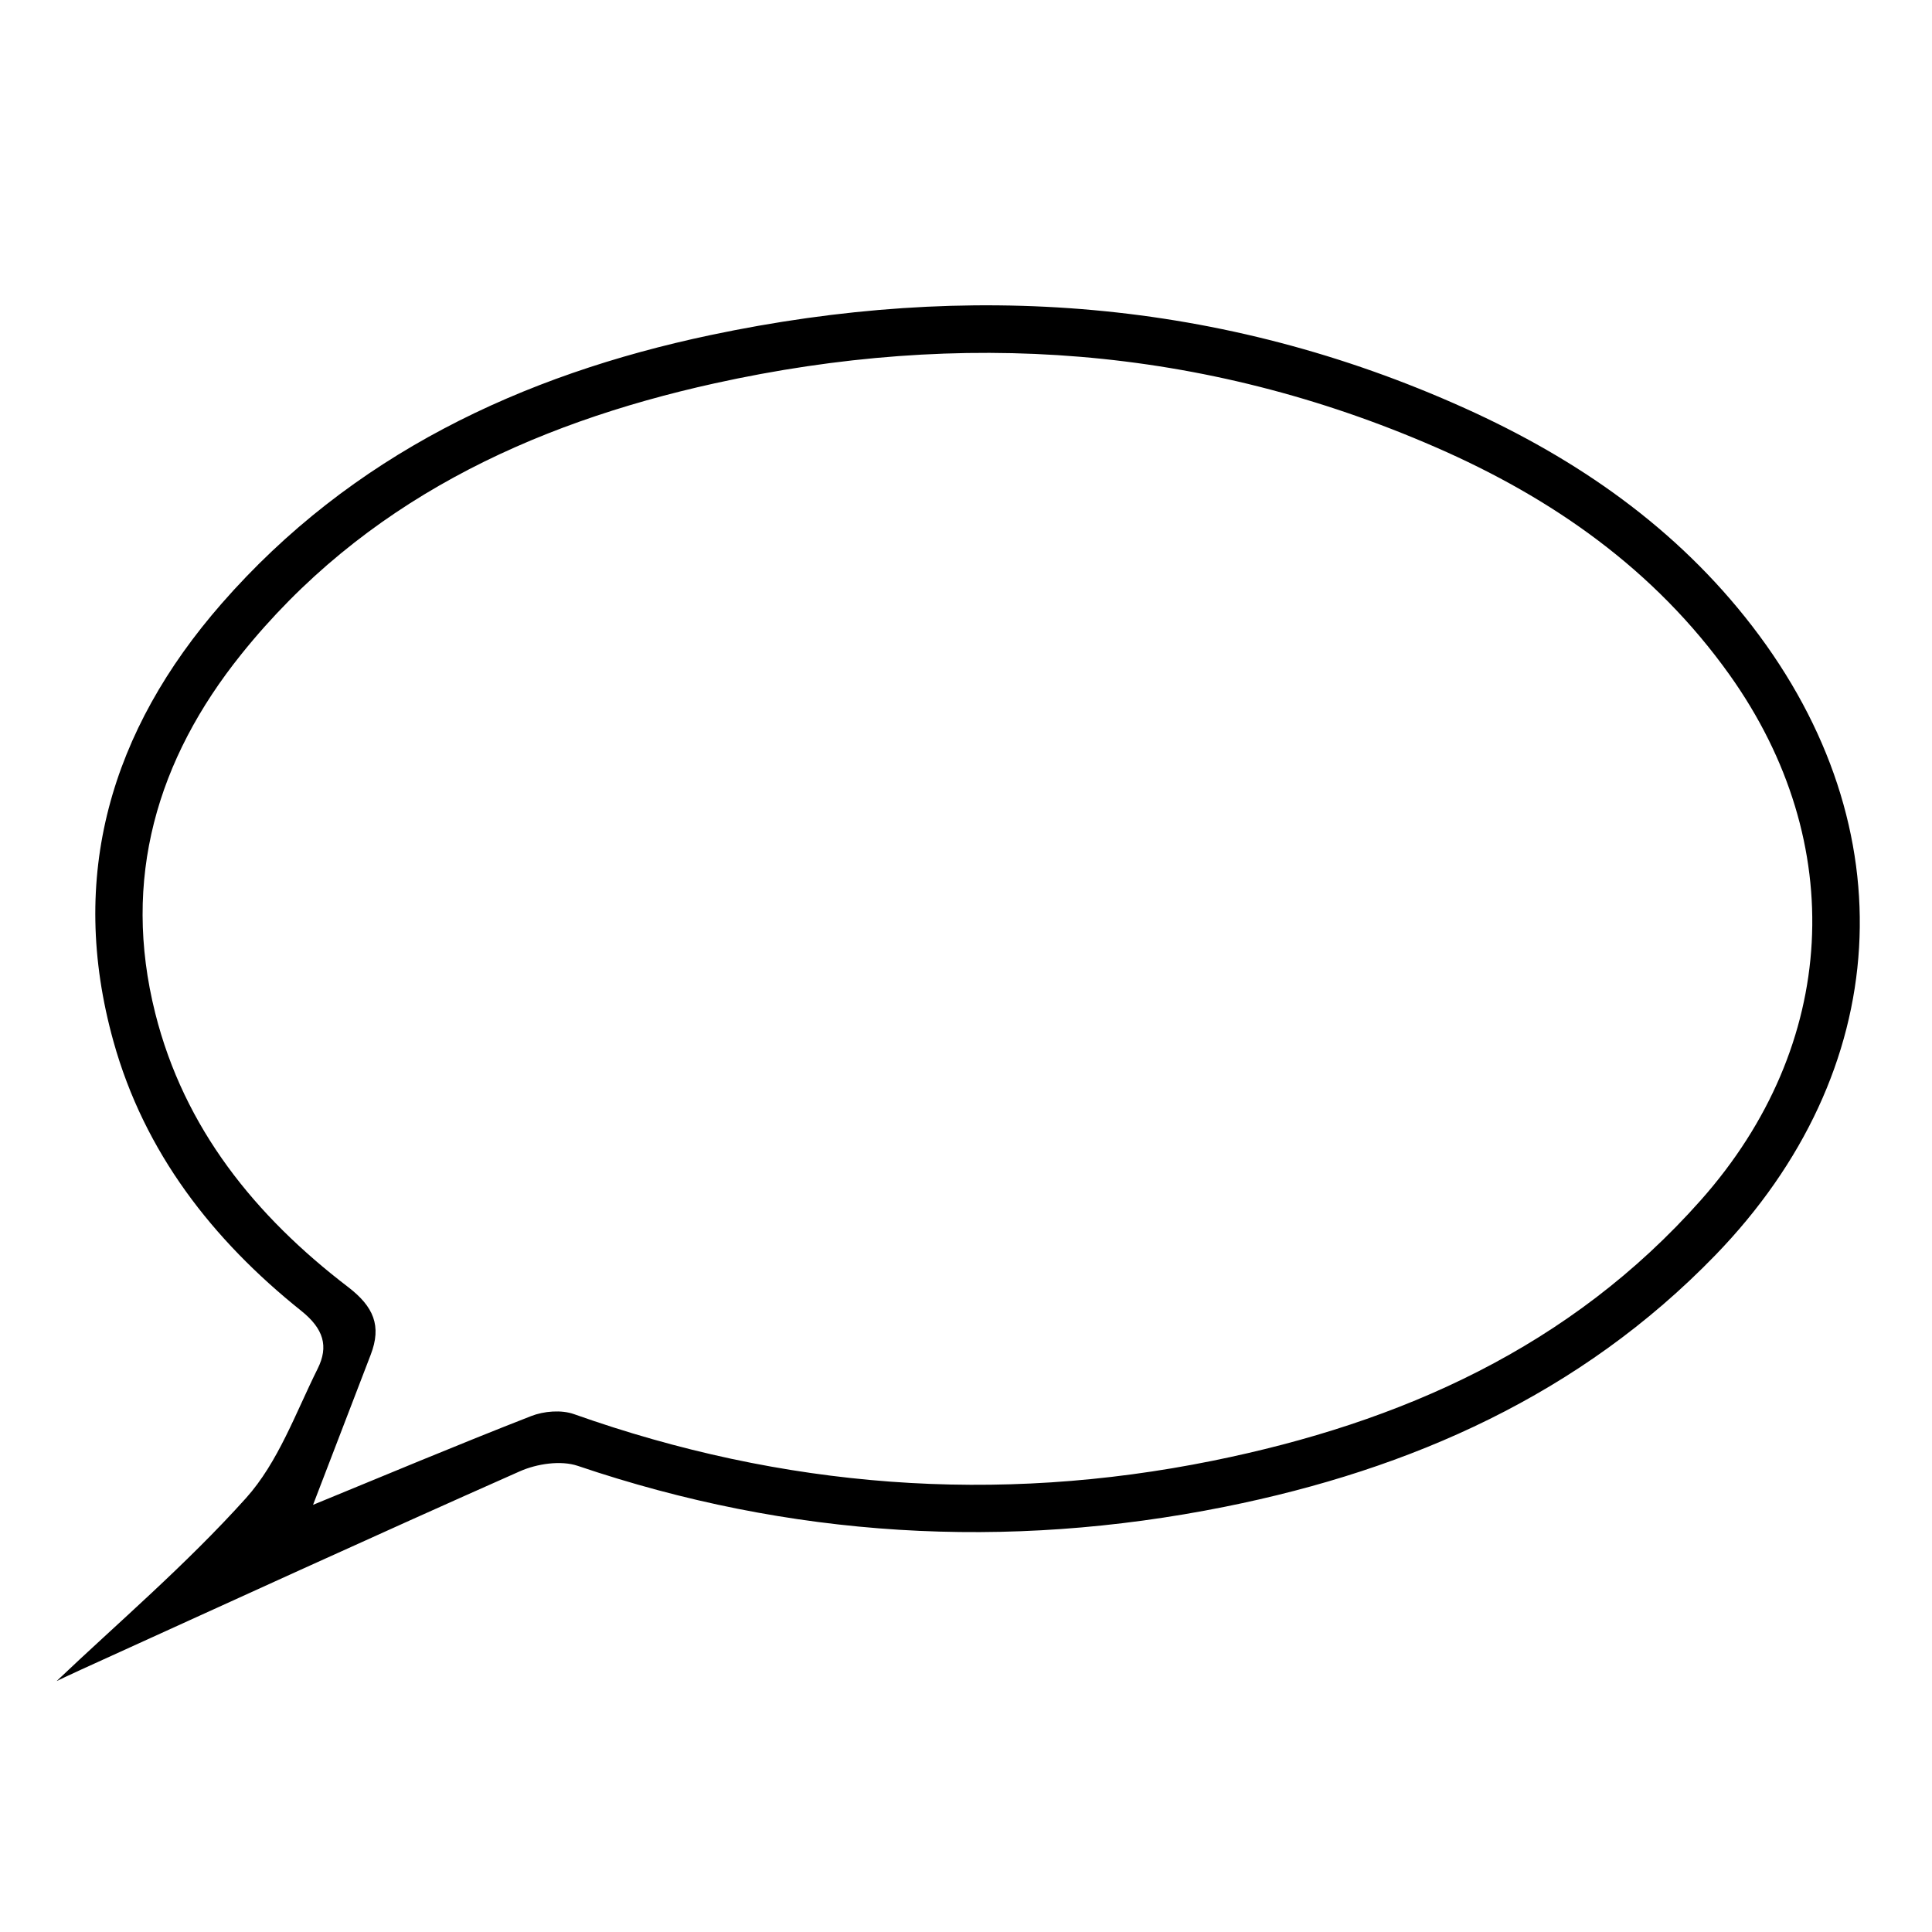 <?xml version="1.0" encoding="UTF-8"?>
<svg id="Ebene_1" data-name="Ebene 1" xmlns="http://www.w3.org/2000/svg" viewBox="0 0 300 300">
  <defs>
    <style>
      .cls-1 {
        fill: #000;
        stroke-width: 0px;
      }
    </style>
  </defs>
  <path class="cls-1" d="M8.82,261.01c9.29-8.84,20.04-17.99,29.39-28.4,4.99-5.56,7.7-13.22,11.12-20.09,1.72-3.45.94-6.18-2.56-8.98-13.78-11.02-24.36-24.62-29.15-41.82-7.15-25.65-.41-48.3,16.78-67.98,20.15-23.07,46.57-35.51,75.89-41.7,40.09-8.47,79.4-5.68,117.15,11.34,17.45,7.87,32.88,18.57,44.65,33.86,24.19,31.42,21.95,69.1-5.75,97.68-20.93,21.59-47.16,33.23-76.14,39.05-33.98,6.82-67.52,4.82-100.48-6.35-2.63-.89-6.35-.33-8.99.84-22.82,10.11-45.52,20.52-68.25,30.85-1.7.77-3.38,1.58-3.65,1.71ZM48.61,233.67c10.87-4.46,22.31-9.27,33.86-13.78,1.99-.78,4.71-1,6.67-.3,32.42,11.49,65.52,14.05,99.19,7.23,29.23-5.92,55.54-17.63,75.8-40.49,21.32-24.04,23.05-55.42,4.43-81.55-11.65-16.35-27.49-27.43-45.62-35.33-36.18-15.78-73.71-18.37-111.99-9.92-28.76,6.35-54.57,18.5-73.48,42.06-13.12,16.34-18.59,34.92-13.37,55.72,4.5,17.93,15.56,31.53,29.94,42.53,3.97,3.04,5.26,6.02,3.52,10.53-3.02,7.83-6.02,15.66-8.95,23.3Z"/>
</svg>
